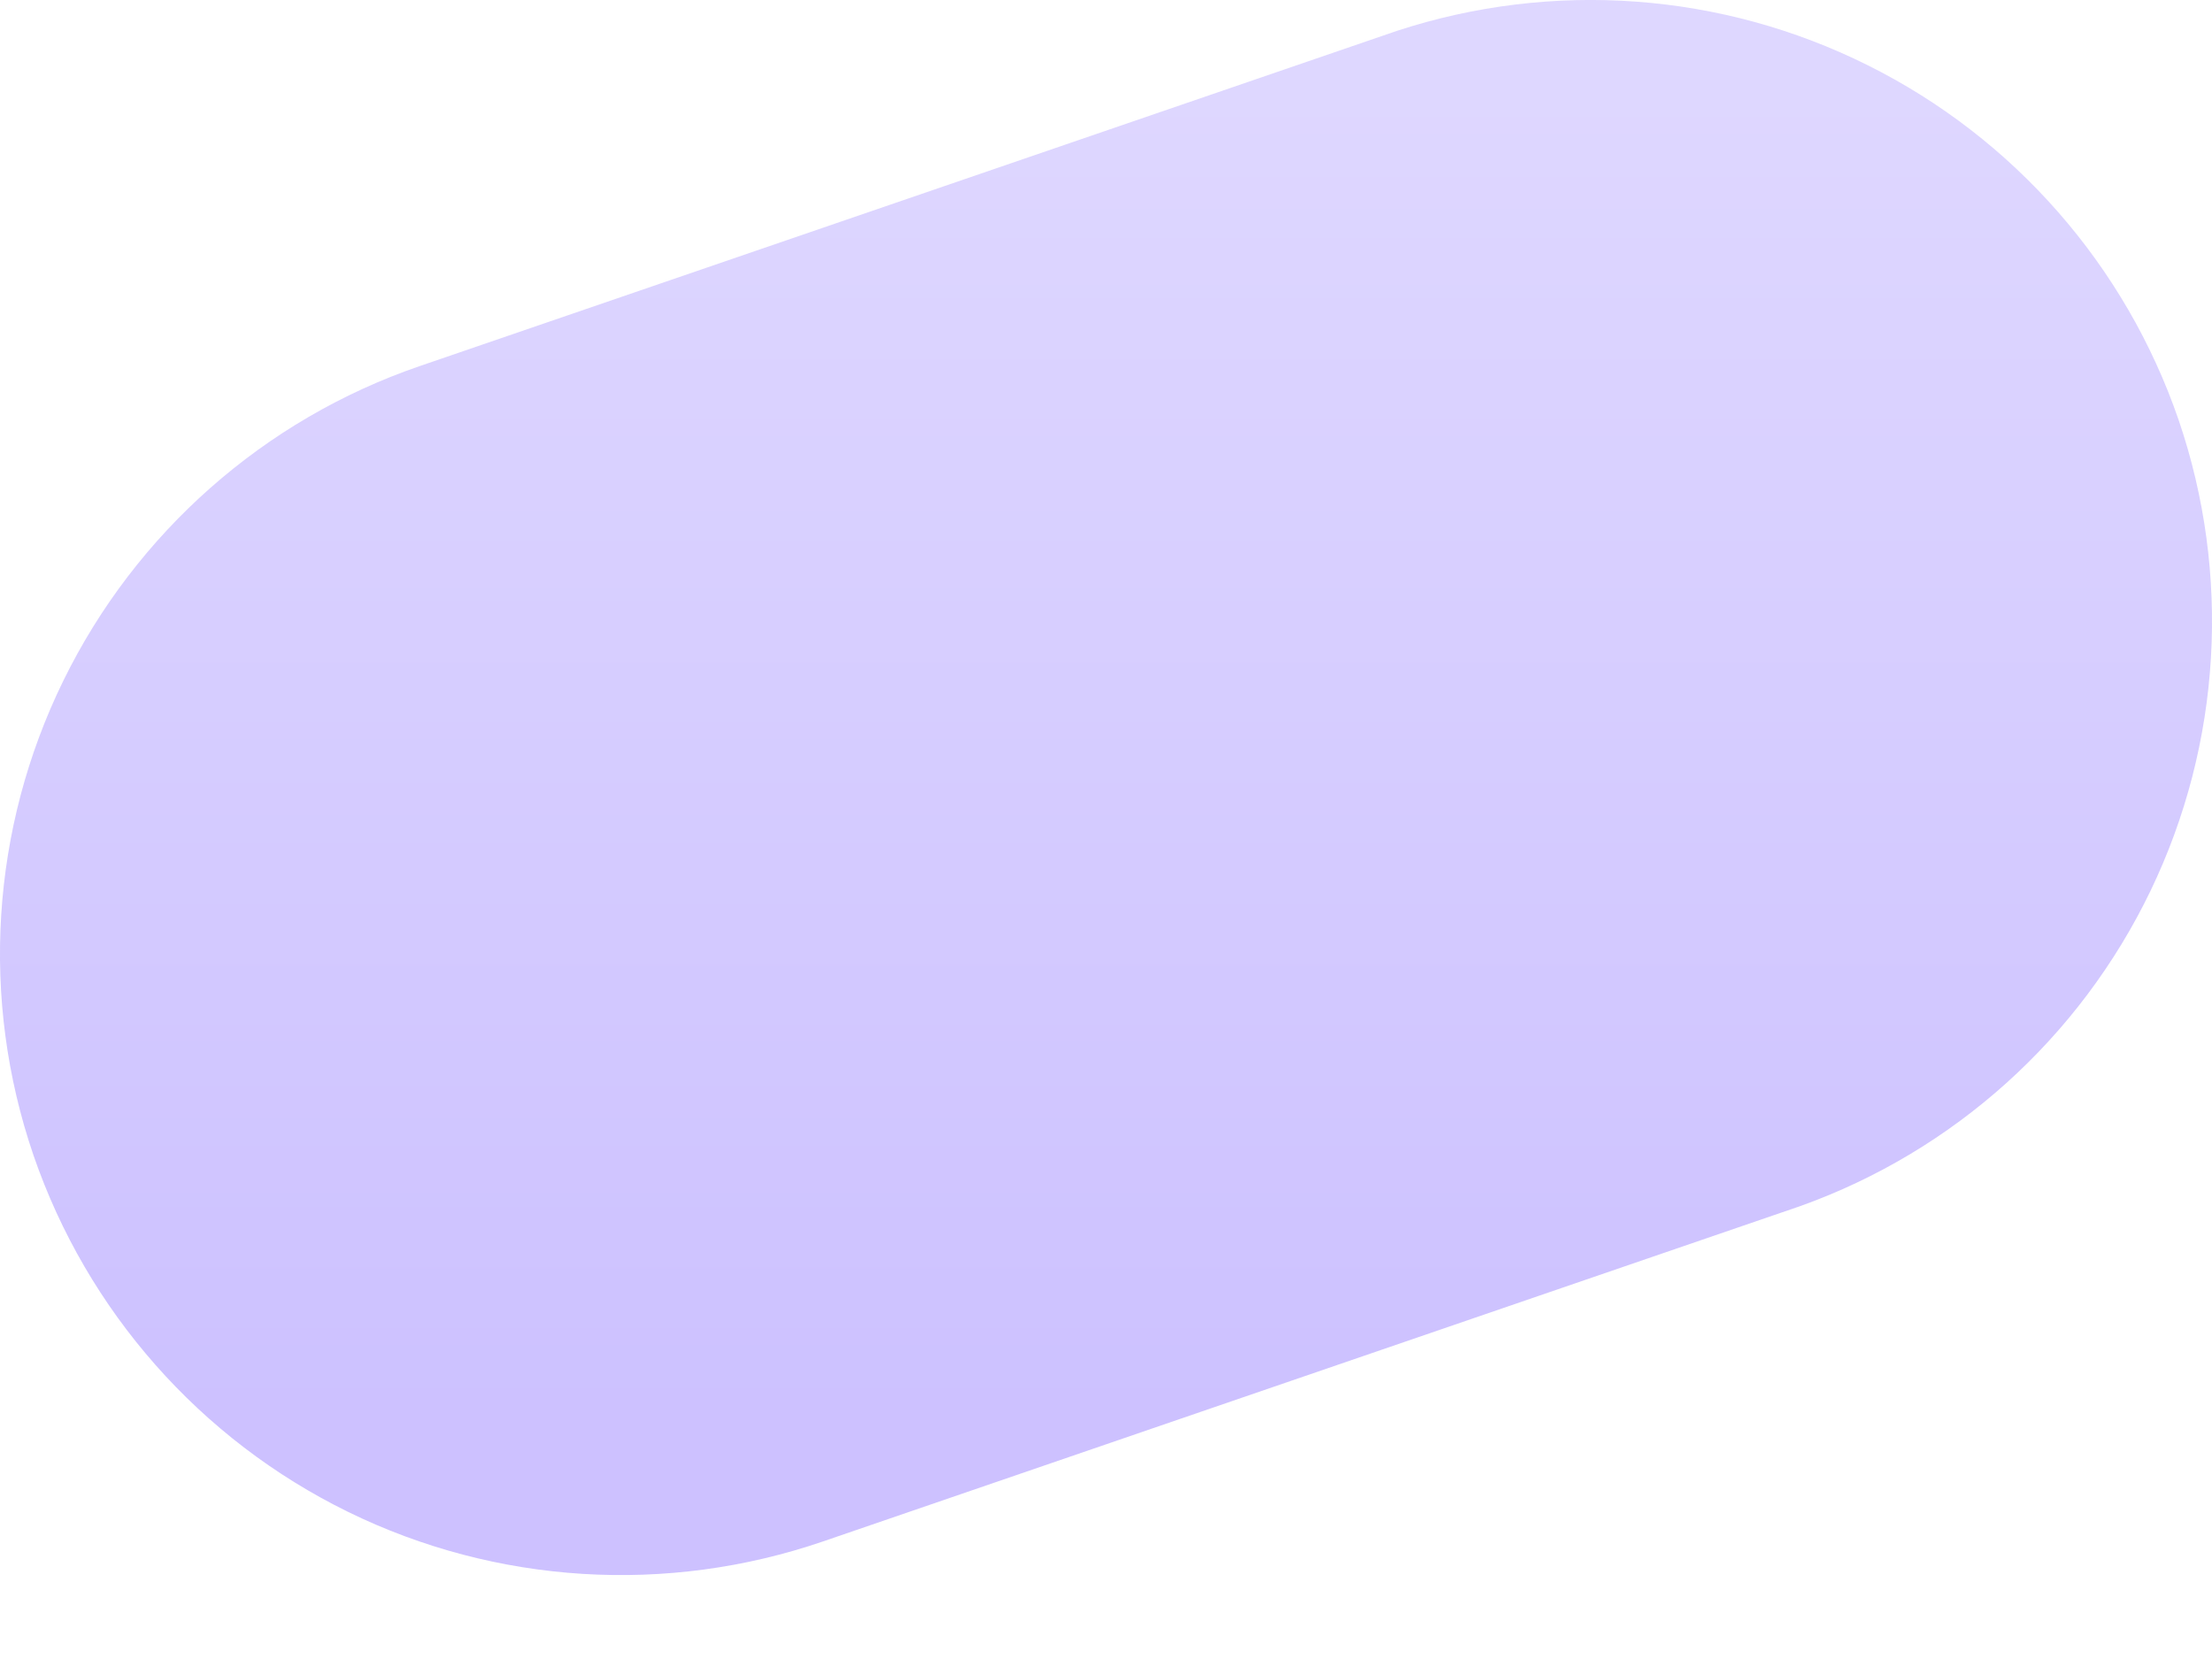 <?xml version="1.0" encoding="UTF-8"?> <svg xmlns="http://www.w3.org/2000/svg" width="8" height="6" viewBox="0 0 8 6" fill="none"> <path d="M5.054 0.111L1.518 1.324C0.955 1.517 0.491 1.927 0.229 2.462C-0.033 2.997 -0.072 3.614 0.121 4.178C0.315 4.742 0.724 5.206 1.259 5.468C1.794 5.73 2.412 5.768 2.976 5.575L6.511 4.362C7.067 4.163 7.522 3.753 7.778 3.221C8.034 2.689 8.07 2.077 7.879 1.518C7.687 0.96 7.283 0.499 6.755 0.236C6.226 -0.028 5.615 -0.072 5.054 0.111Z" fill="url(#paint0_linear_0_3209)" fill-opacity="0.48"></path> <defs> <linearGradient id="paint0_linear_0_3209" x1="3.805" y1="0.396" x2="3.805" y2="5.134" gradientUnits="userSpaceOnUse"> <stop stop-color="#B9AAFF"></stop> <stop offset="1" stop-color="#957DFF"></stop> </linearGradient> </defs> </svg> 
